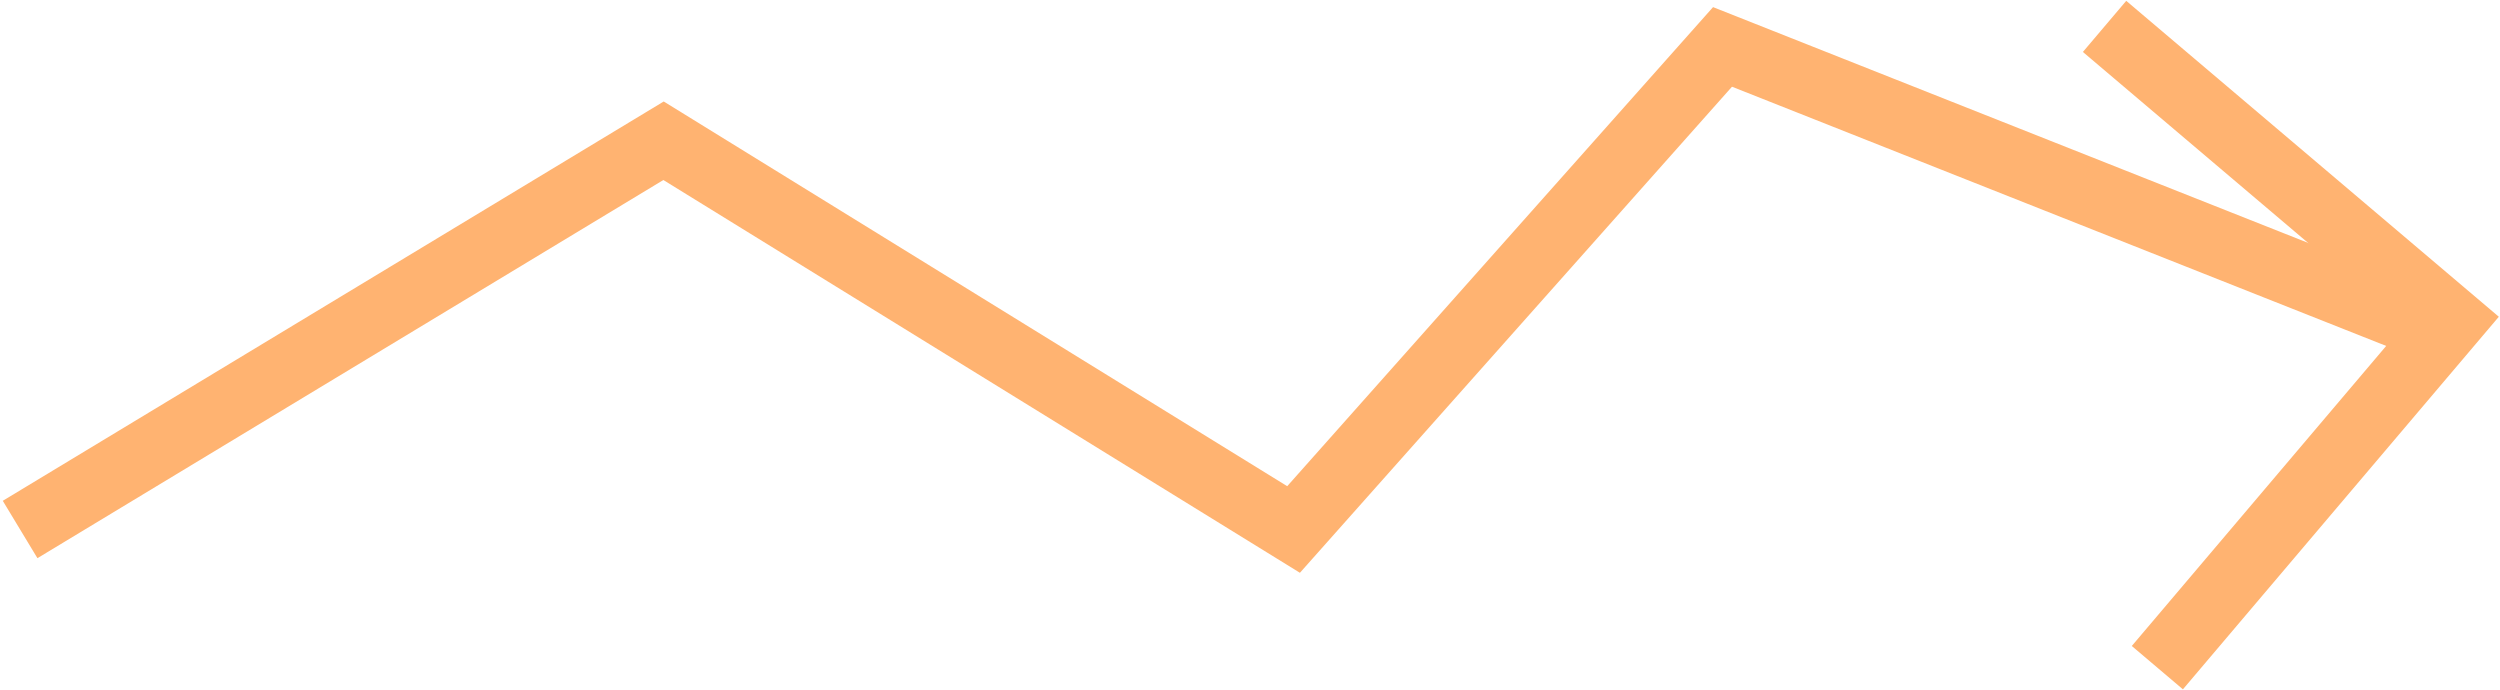 <?xml version="1.0" encoding="UTF-8"?> <svg xmlns="http://www.w3.org/2000/svg" width="373" height="103" viewBox="0 0 373 103" fill="none"><path d="M3 79L99 21L193 79L257 7L363 49" stroke="#FFB371" stroke-width="10"></path><path d="M321.876 99.614L365.776 47.838L314 3.938" stroke="#FFB371" stroke-width="10"></path></svg> 